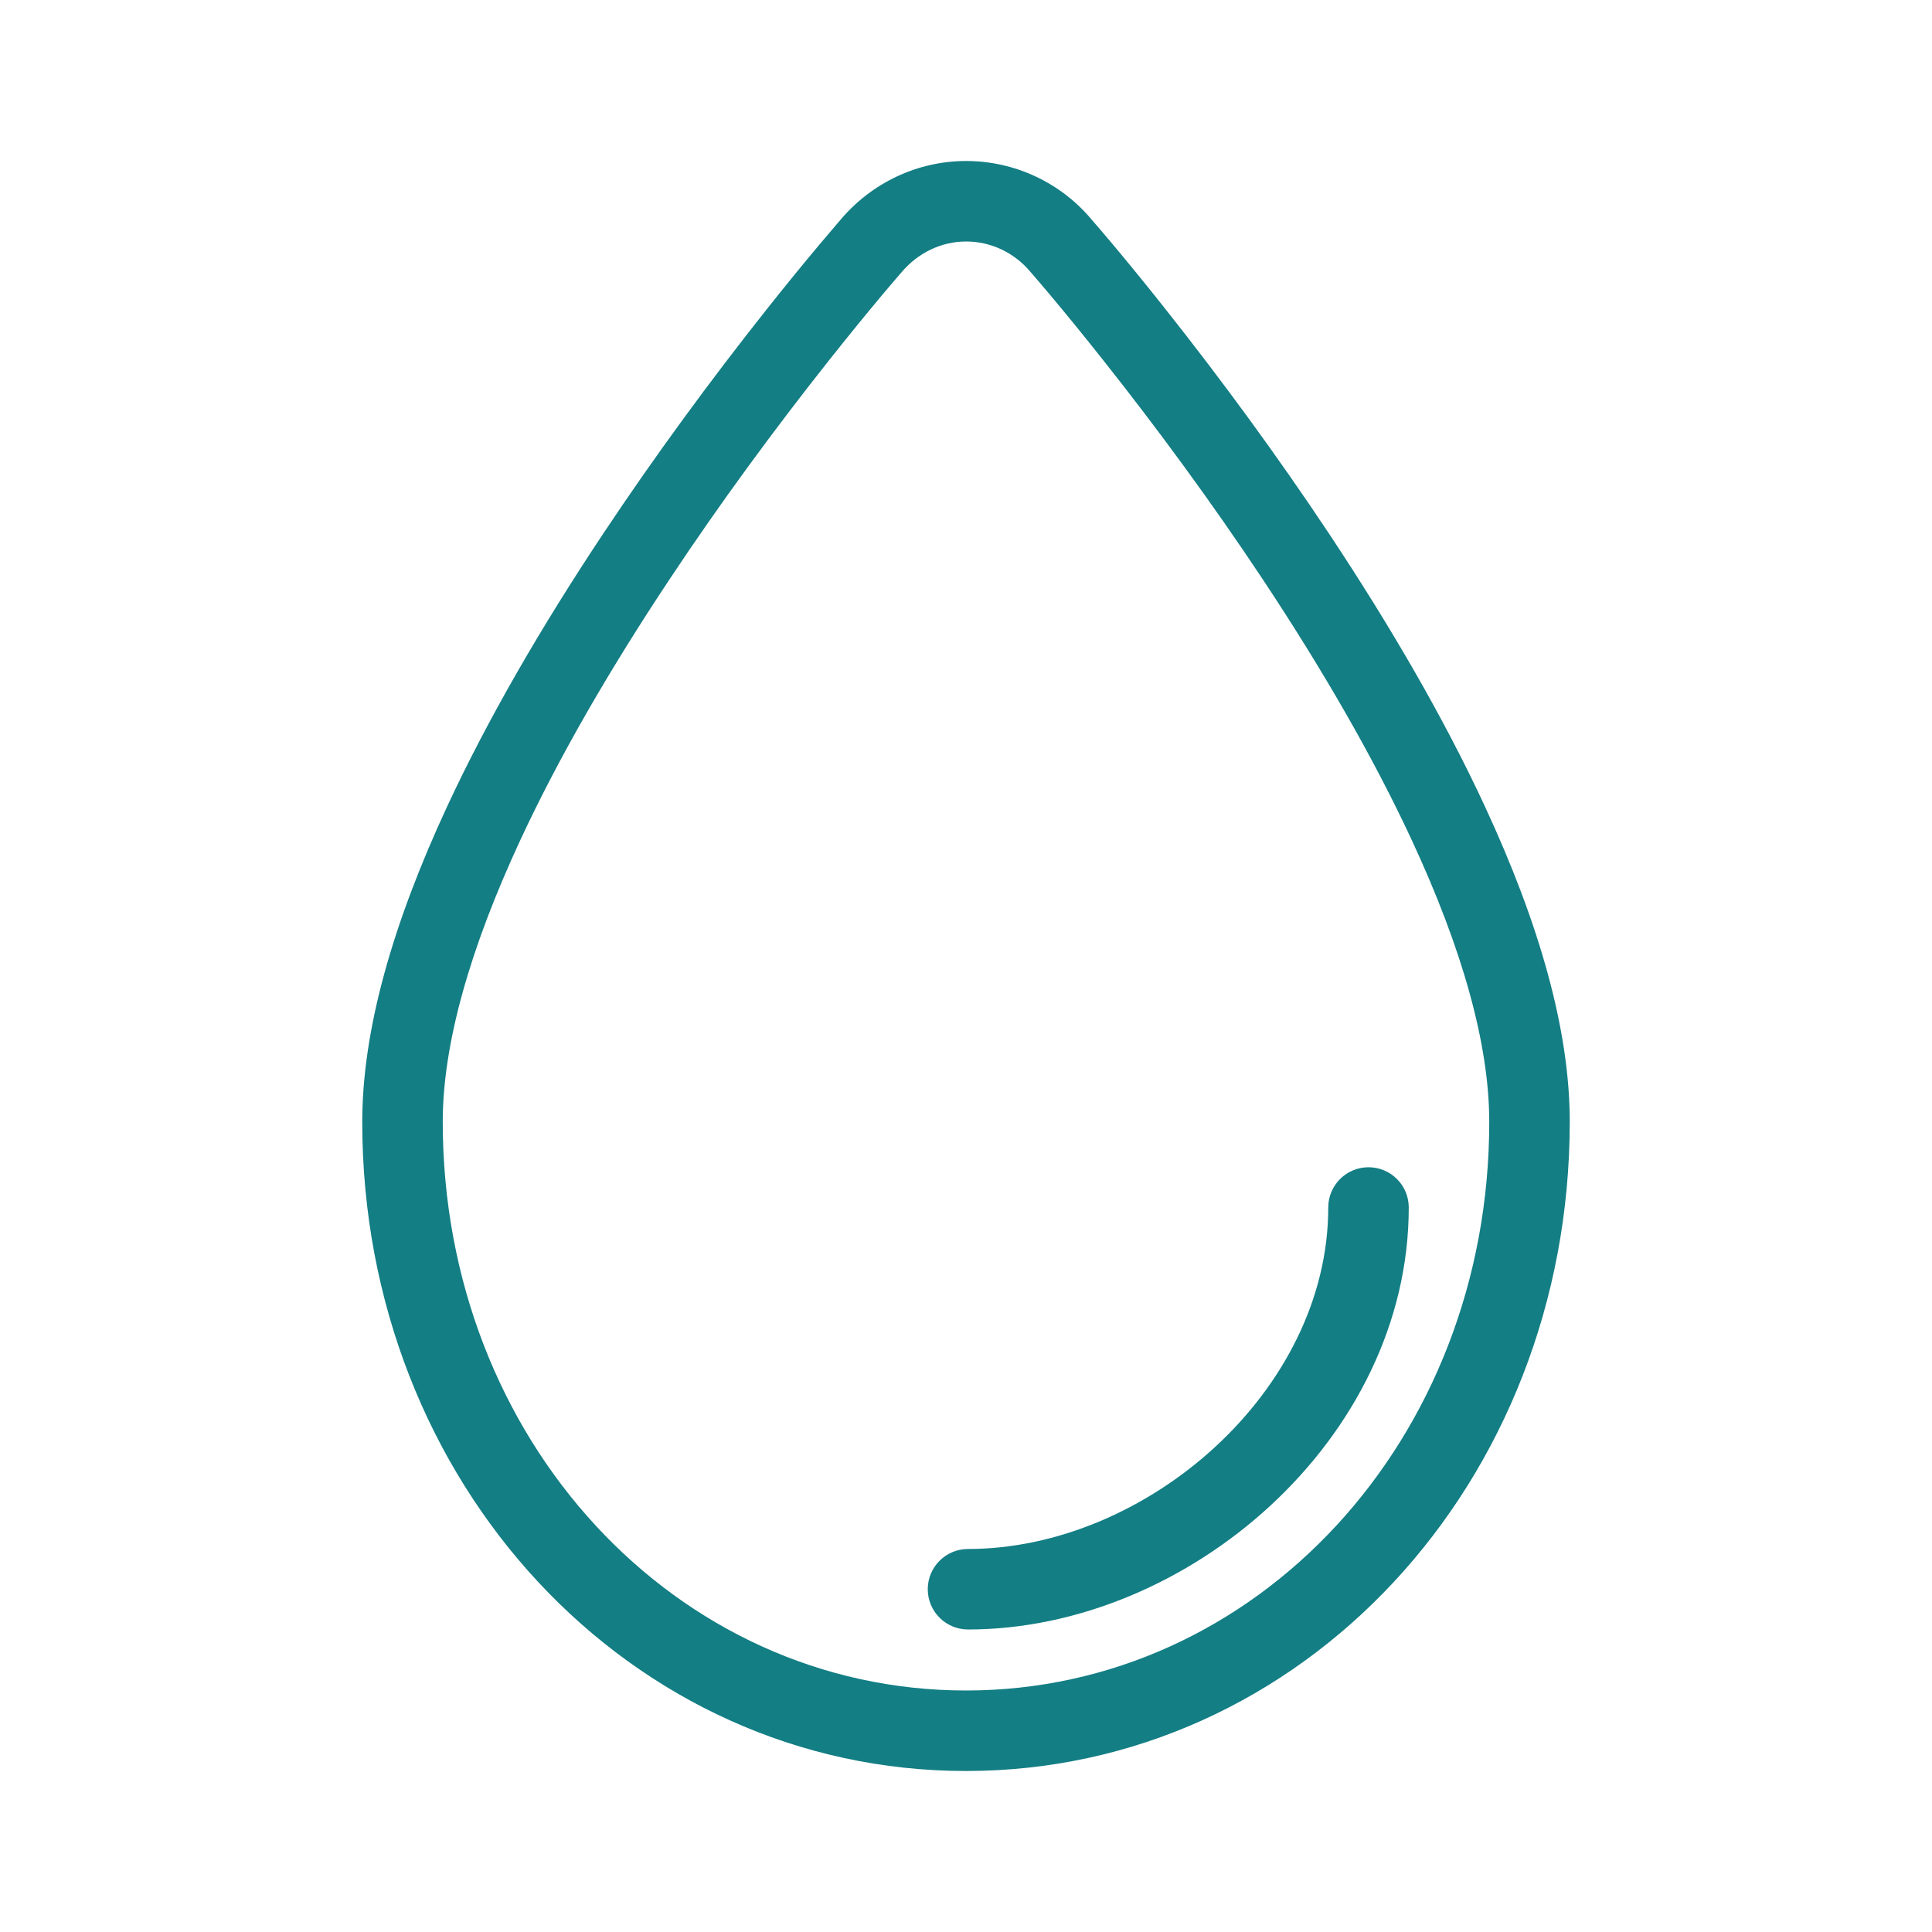 <?xml version="1.0" encoding="UTF-8"?>
<svg width="24px" height="24px" viewBox="0 0 24 24" version="1.1" xmlns="http://www.w3.org/2000/svg" xmlns:xlink="http://www.w3.org/1999/xlink">
    <title>Group 20</title>
    <g id="Page-1" stroke="none" stroke-width="1" fill="none" fill-rule="evenodd">
        <g id="Artboard" transform="translate(-270, -1080)">
            <g id="Group-20" transform="translate(270, 1080)">
                <g id="Group" transform="translate(4, 2)" fill="#137E84">
                    <path d="M8.002,-0 C8.605,-0 9.177,0.269 9.56,0.727 C9.608,0.782 9.696,0.884 9.818,1.029 C10.019,1.269 10.244,1.544 10.485,1.849 C11.175,2.72 11.864,3.658 12.509,4.628 C13.285,5.797 13.943,6.934 14.444,8.013 C15.127,9.483 15.5,10.8 15.5,11.935 L15.5,11.935 C15.5,16.426 12.172,20 8,20 C3.828,20 0.5,16.426 0.5,11.939 L0.5,11.939 C0.5,10.8 0.874,9.483 1.557,8.013 C2.059,6.934 2.717,5.797 3.494,4.628 C4.139,3.658 4.829,2.72 5.519,1.849 C5.761,1.544 5.985,1.269 6.187,1.029 C6.309,0.884 6.397,0.781 6.437,0.735 C6.828,0.269 7.4,-0 8.002,-0 Z M8.002,1 C7.697,1 7.405,1.137 7.196,1.386 C7.153,1.435 7.07,1.532 6.953,1.671 C6.757,1.905 6.539,2.173 6.303,2.47 C5.629,3.321 4.955,4.236 4.327,5.182 C3.576,6.311 2.942,7.406 2.464,8.435 C1.837,9.784 1.5,10.97 1.5,11.935 L1.5,11.935 C1.5,15.889 4.397,19 8,19 C11.604,19 14.5,15.889 14.5,11.937 L14.5,11.937 C14.5,10.969 14.164,9.784 13.537,8.435 C13.059,7.406 12.426,6.311 11.676,5.181 C11.048,4.236 10.375,3.32 9.701,2.47 C9.466,2.173 9.247,1.905 9.051,1.671 C8.934,1.532 8.851,1.435 8.801,1.378 C8.6,1.137 8.307,1 8.002,1 Z M13,12.5 C13.277,12.5 13.5,12.724 13.5,13 C13.5,15.874 10.756,18.242 8.025,18.242 C7.749,18.242 7.525,18.018 7.525,17.742 C7.525,17.466 7.749,17.242 8.025,17.242 C10.234,17.242 12.5,15.286 12.5,13 C12.5,12.724 12.724,12.5 13,12.5 Z" id="🌈-Color"></path>
                </g>
                <rect id="Rectangle-Copy-8" x="0" y="0" width="24" height="24"></rect>
            </g>
        </g>
    </g>
</svg>